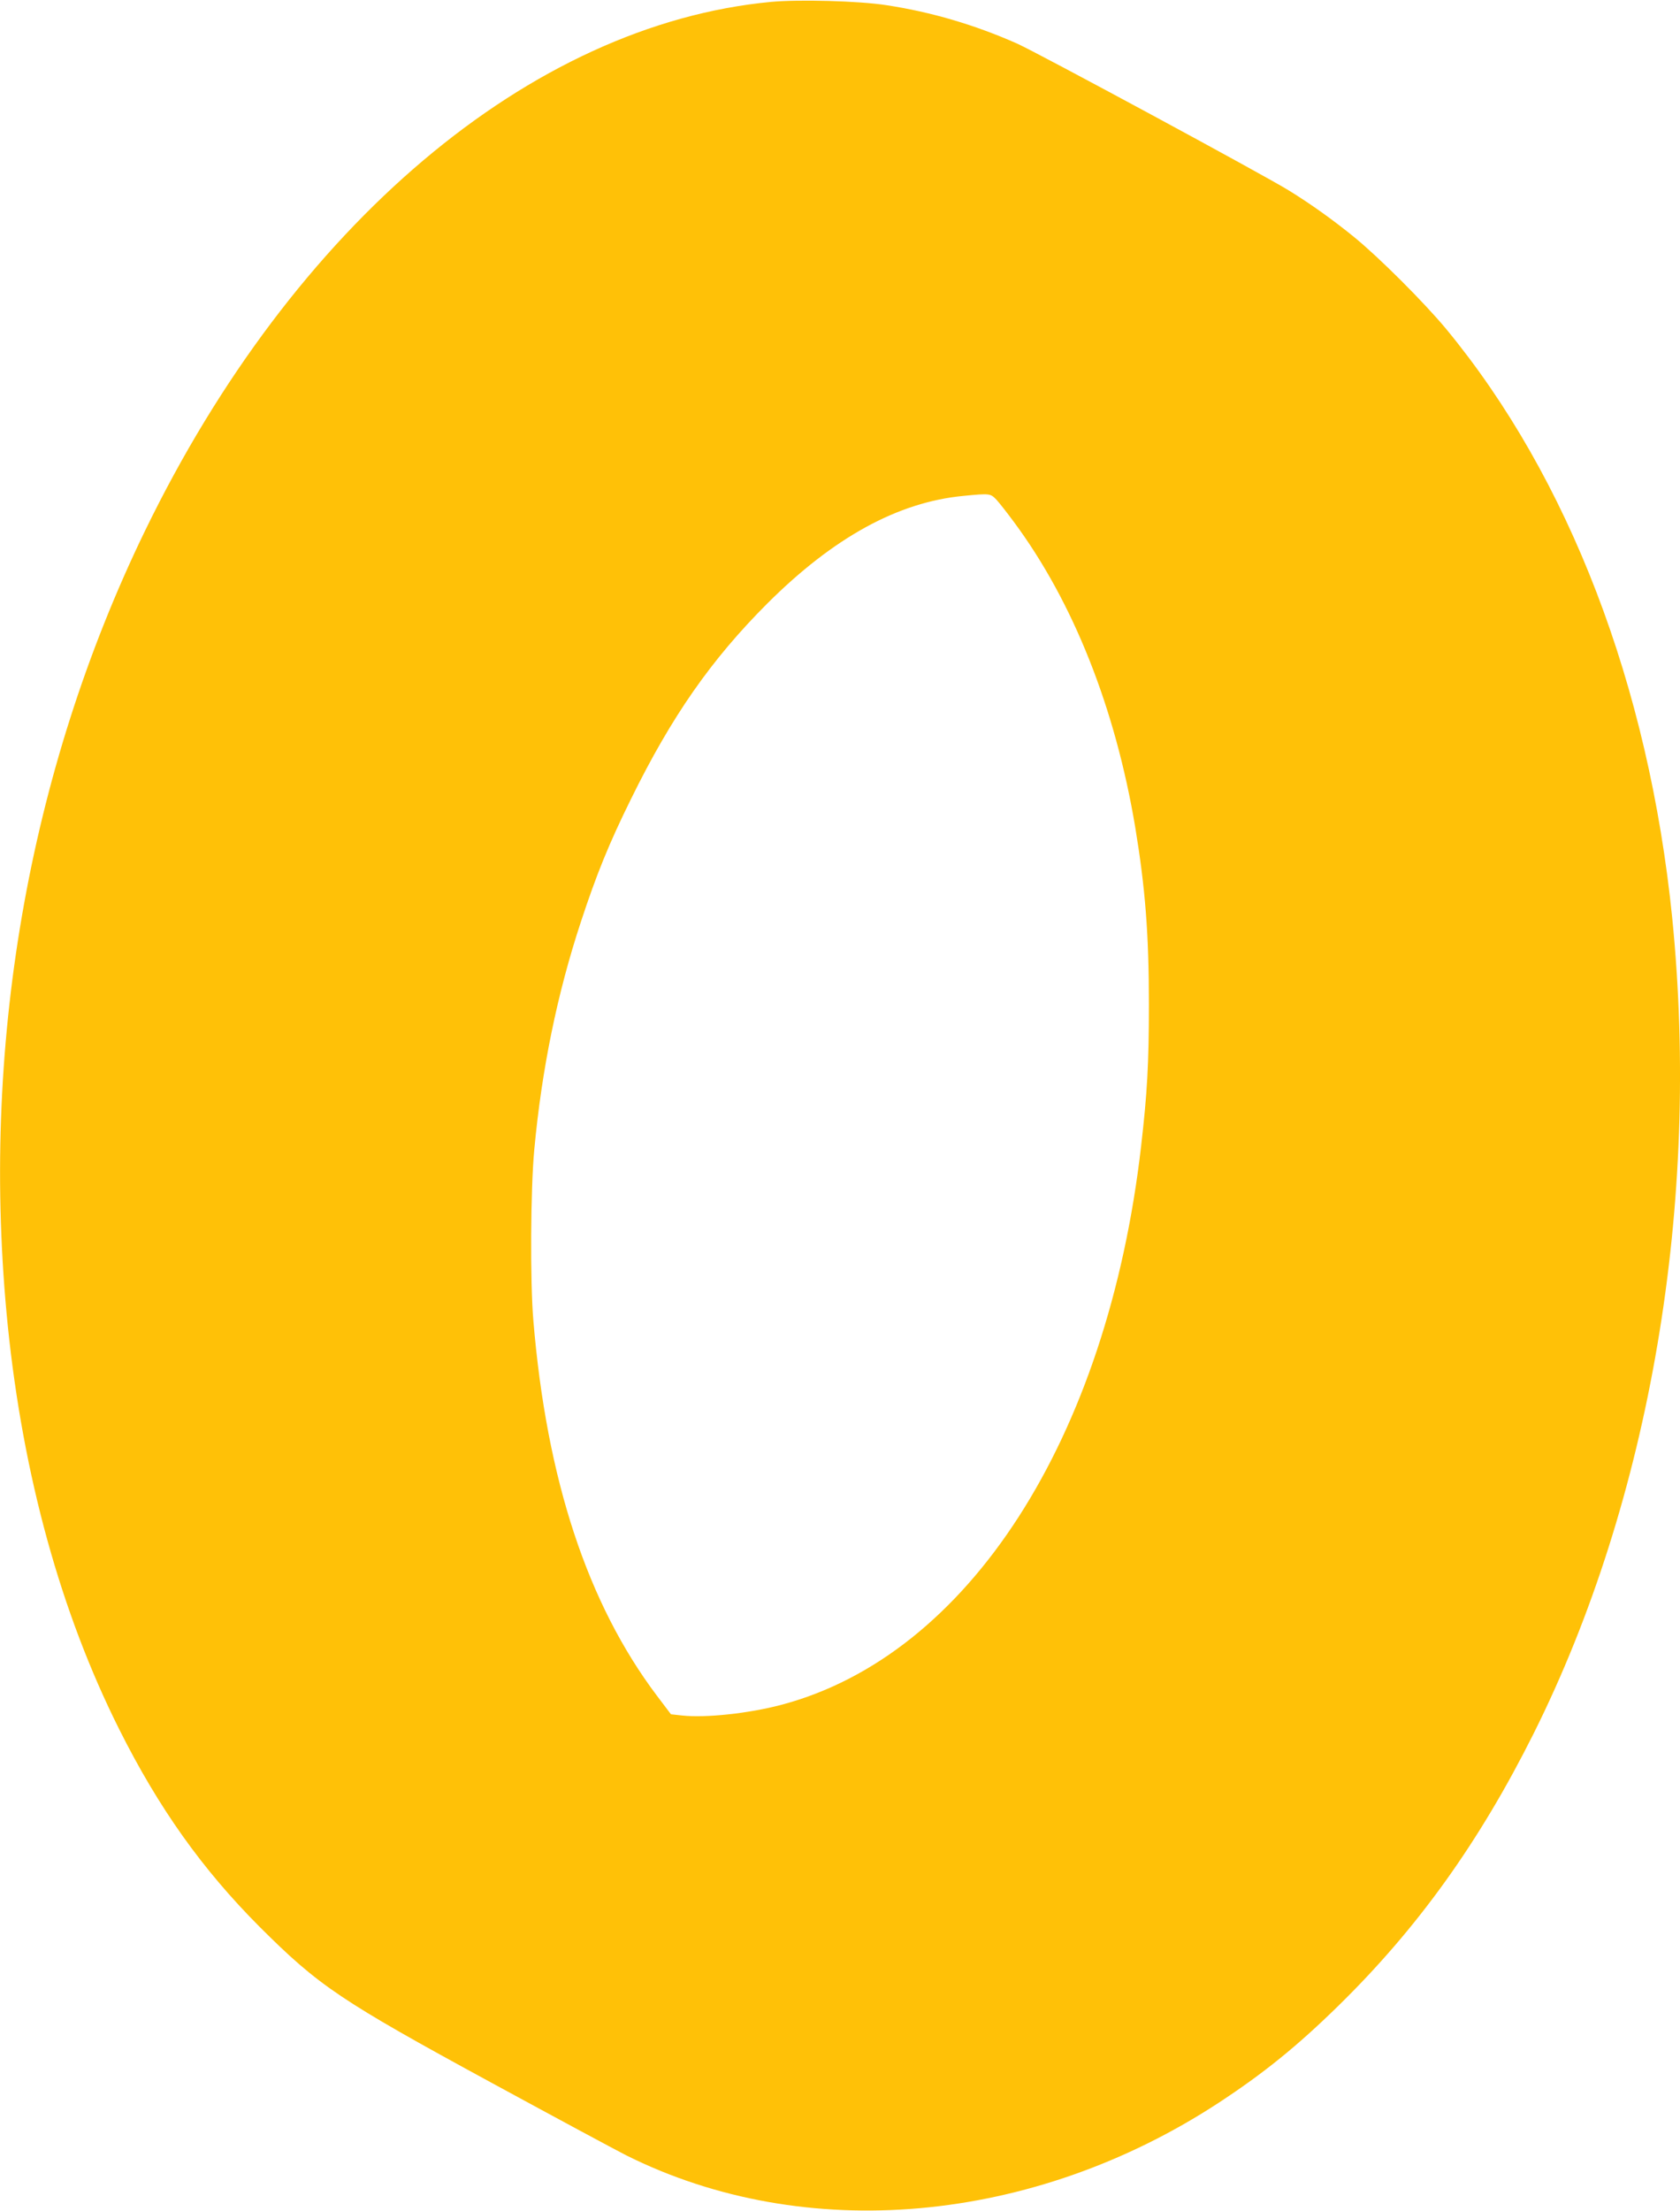 <?xml version="1.0" standalone="no"?>
<!DOCTYPE svg PUBLIC "-//W3C//DTD SVG 20010904//EN"
 "http://www.w3.org/TR/2001/REC-SVG-20010904/DTD/svg10.dtd">
<svg version="1.0" xmlns="http://www.w3.org/2000/svg"
 width="973pt" height="1280pt" viewBox="0 0 973 1280"
 preserveAspectRatio="xMidYMid meet">
<g transform="translate(0,1280) scale(0.1,-0.1)"
fill="#ffc107" stroke="none">
<path d="M4465 12789 c-1393 -132 -2766 -1292 -3626 -3064 -678 -1398 -955
-3005 -794 -4600 89 -870 307 -1661 645 -2336 229 -457 481 -811 814 -1145
344 -343 467 -426 1342 -902 364 -198 715 -387 780 -420 1036 -518 2356 -401
3434 305 259 170 452 326 689 558 462 452 819 950 1134 1580 675 1352 967
3071 802 4720 -136 1345 -598 2549 -1309 3410 -127 153 -389 415 -534 533
-123 100 -252 192 -377 269 -145 90 -1458 799 -1575 851 -246 109 -499 183
-756 222 -161 25 -508 34 -669 19z m1305 -2881 c17 -18 63 -77 103 -131 343
-463 586 -1075 702 -1767 58 -352 79 -616 79 -1025 0 -346 -10 -516 -45 -820
-195 -1697 -1001 -2948 -2083 -3235 -188 -50 -440 -77 -576 -62 l-64 7 -81
107 c-402 533 -639 1250 -716 2173 -19 222 -16 759 5 985 43 467 133 907 271
1325 90 273 161 449 290 710 235 478 464 806 789 1131 383 382 756 587 1136
623 153 15 156 14 190 -21z"/>
</g>
</svg>
